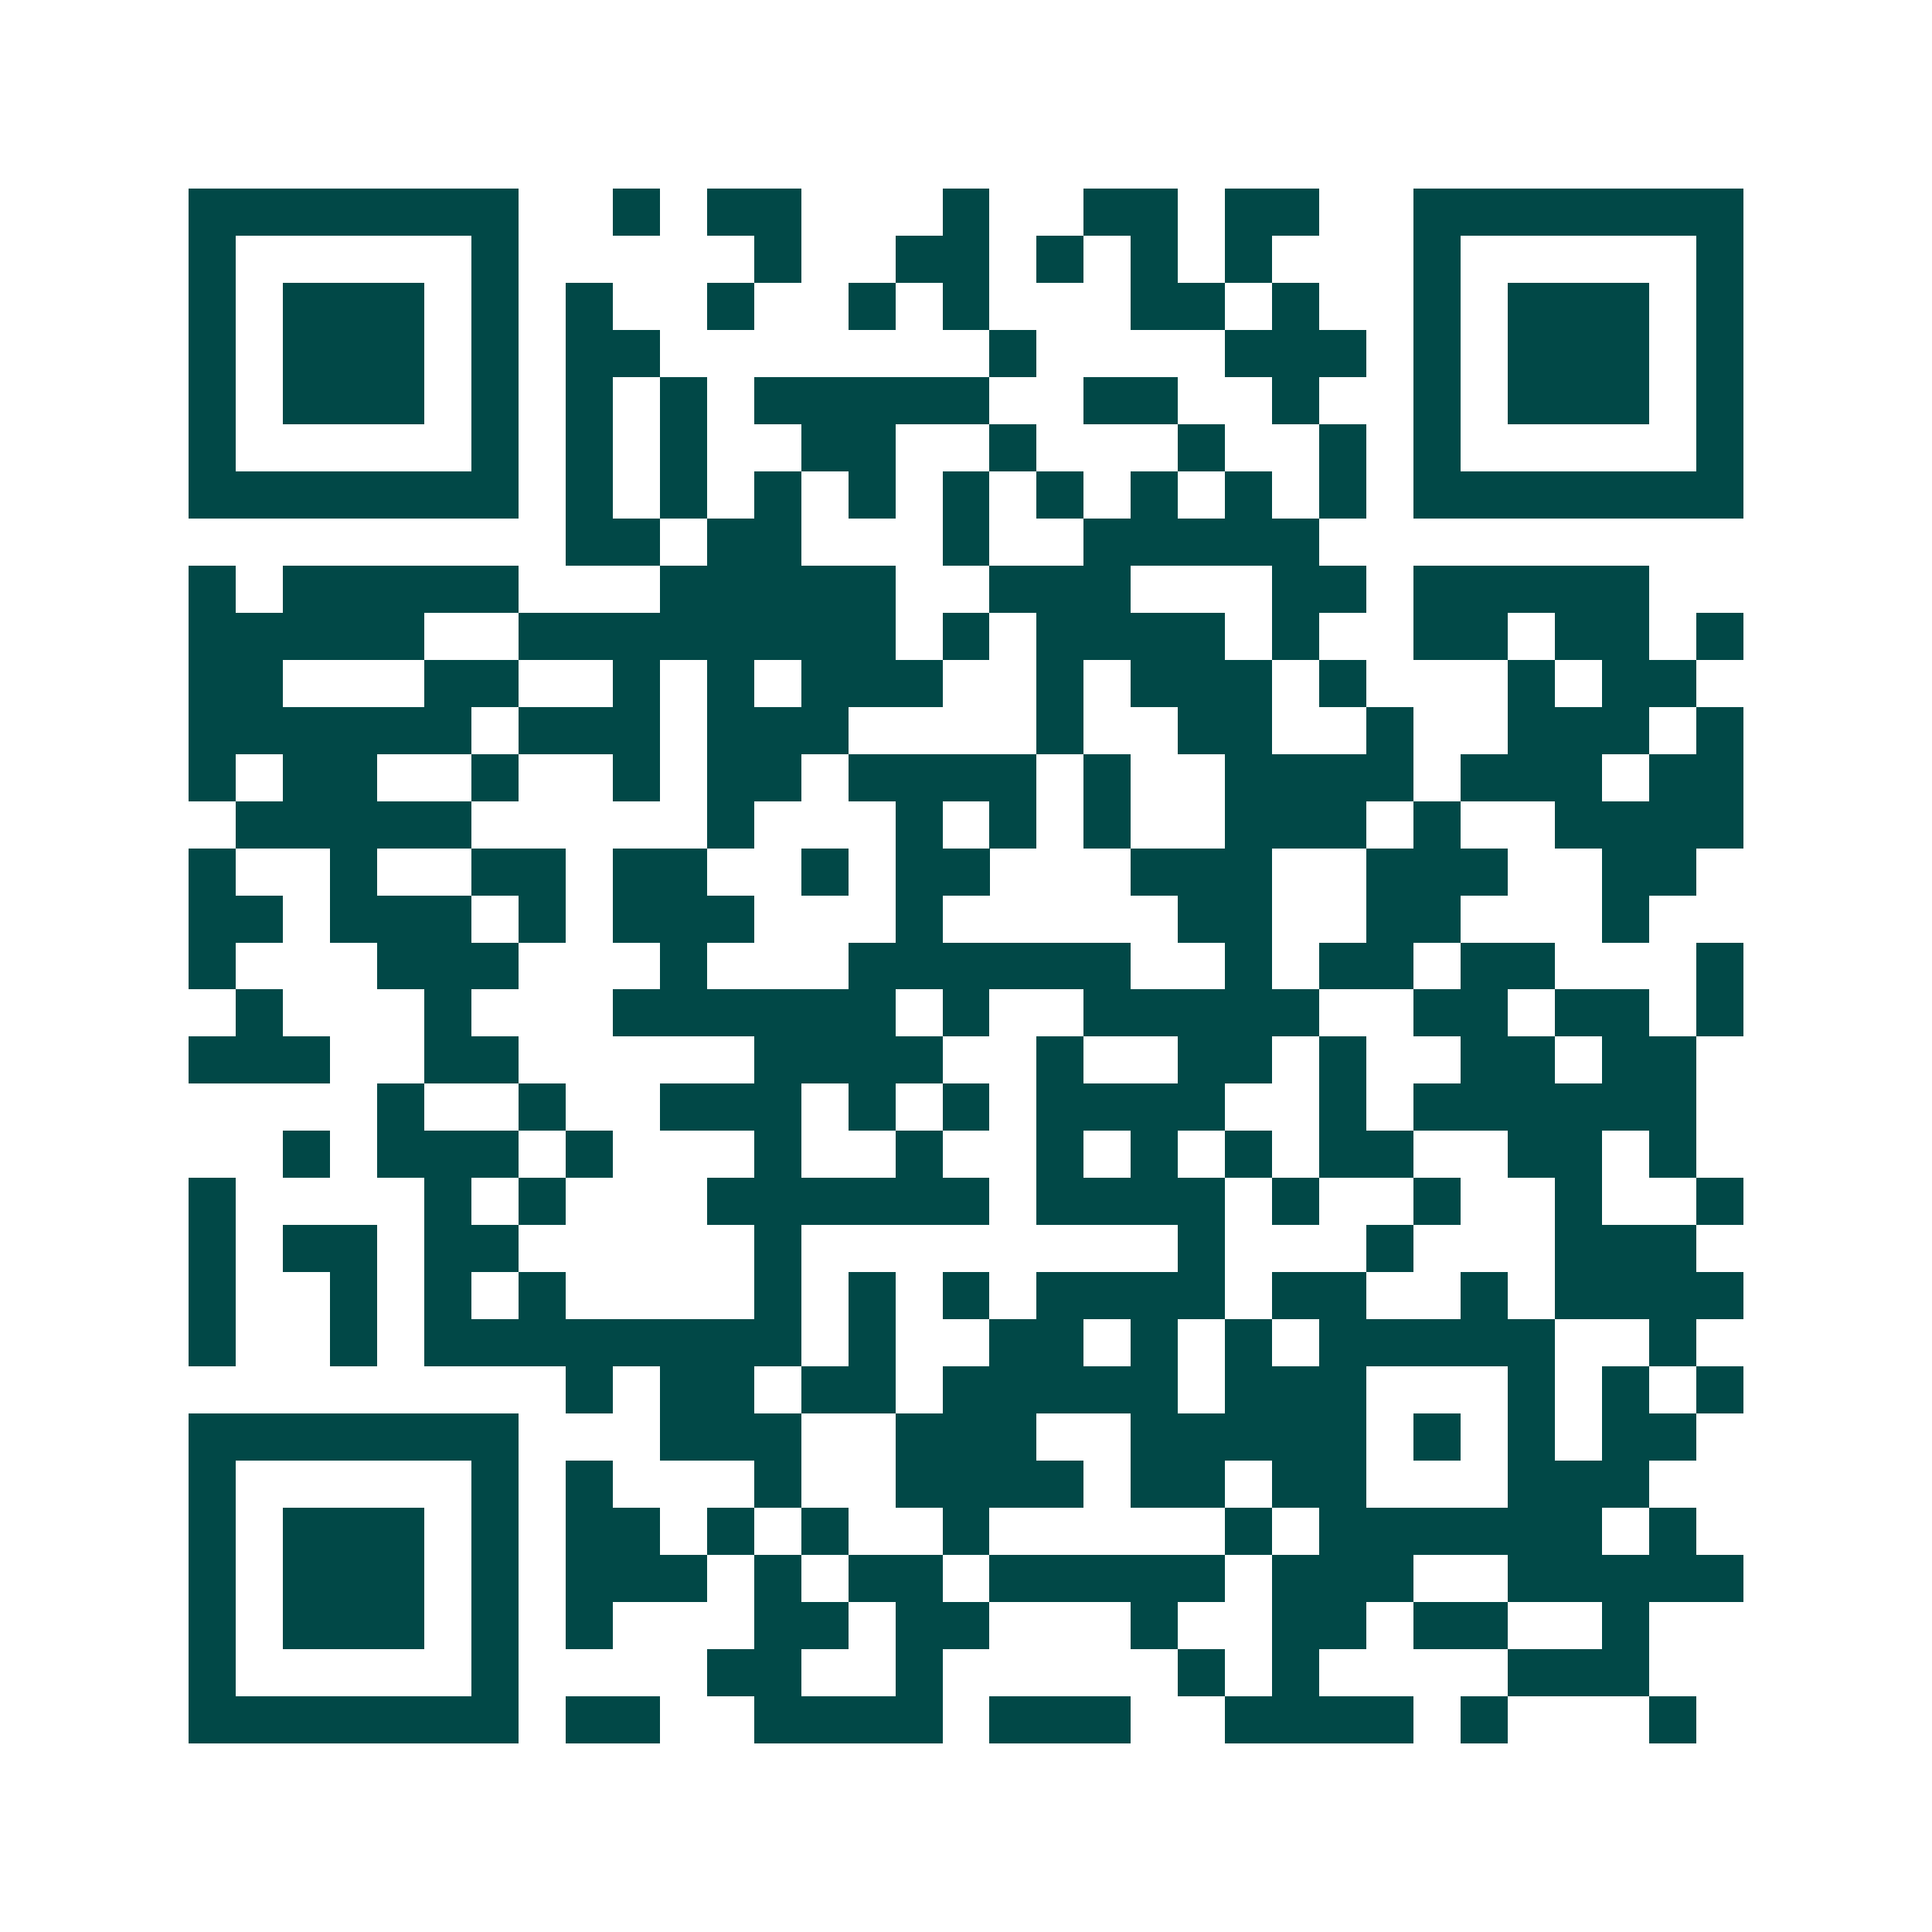 <svg xmlns="http://www.w3.org/2000/svg" width="200" height="200" viewBox="0 0 41 41" shape-rendering="crispEdges"><path fill="#ffffff" d="M0 0h41v41H0z"/><path stroke="#014847" d="M4 4.5h7m2 0h1m1 0h2m3 0h1m2 0h2m1 0h2m2 0h7M4 5.5h1m5 0h1m5 0h1m2 0h2m1 0h1m1 0h1m1 0h1m3 0h1m5 0h1M4 6.5h1m1 0h3m1 0h1m1 0h1m2 0h1m2 0h1m1 0h1m3 0h2m1 0h1m2 0h1m1 0h3m1 0h1M4 7.5h1m1 0h3m1 0h1m1 0h2m7 0h1m4 0h3m1 0h1m1 0h3m1 0h1M4 8.5h1m1 0h3m1 0h1m1 0h1m1 0h1m1 0h5m2 0h2m2 0h1m2 0h1m1 0h3m1 0h1M4 9.5h1m5 0h1m1 0h1m1 0h1m2 0h2m2 0h1m3 0h1m2 0h1m1 0h1m5 0h1M4 10.5h7m1 0h1m1 0h1m1 0h1m1 0h1m1 0h1m1 0h1m1 0h1m1 0h1m1 0h1m1 0h7M12 11.5h2m1 0h2m3 0h1m2 0h5M4 12.5h1m1 0h5m3 0h5m2 0h3m3 0h2m1 0h5M4 13.5h5m2 0h8m1 0h1m1 0h4m1 0h1m2 0h2m1 0h2m1 0h1M4 14.5h2m3 0h2m2 0h1m1 0h1m1 0h3m2 0h1m1 0h3m1 0h1m3 0h1m1 0h2M4 15.5h6m1 0h3m1 0h3m4 0h1m2 0h2m2 0h1m2 0h3m1 0h1M4 16.5h1m1 0h2m2 0h1m2 0h1m1 0h2m1 0h4m1 0h1m2 0h4m1 0h3m1 0h2M5 17.5h5m5 0h1m3 0h1m1 0h1m1 0h1m2 0h3m1 0h1m2 0h4M4 18.5h1m2 0h1m2 0h2m1 0h2m2 0h1m1 0h2m3 0h3m2 0h3m2 0h2M4 19.5h2m1 0h3m1 0h1m1 0h3m3 0h1m5 0h2m2 0h2m3 0h1M4 20.5h1m3 0h3m3 0h1m3 0h6m2 0h1m1 0h2m1 0h2m3 0h1M5 21.5h1m3 0h1m3 0h6m1 0h1m2 0h5m2 0h2m1 0h2m1 0h1M4 22.5h3m2 0h2m5 0h4m2 0h1m2 0h2m1 0h1m2 0h2m1 0h2M8 23.5h1m2 0h1m2 0h3m1 0h1m1 0h1m1 0h4m2 0h1m1 0h6M6 24.5h1m1 0h3m1 0h1m3 0h1m2 0h1m2 0h1m1 0h1m1 0h1m1 0h2m2 0h2m1 0h1M4 25.5h1m4 0h1m1 0h1m3 0h6m1 0h4m1 0h1m2 0h1m2 0h1m2 0h1M4 26.5h1m1 0h2m1 0h2m5 0h1m8 0h1m3 0h1m3 0h3M4 27.5h1m2 0h1m1 0h1m1 0h1m4 0h1m1 0h1m1 0h1m1 0h4m1 0h2m2 0h1m1 0h4M4 28.5h1m2 0h1m1 0h8m1 0h1m2 0h2m1 0h1m1 0h1m1 0h5m2 0h1M12 29.5h1m1 0h2m1 0h2m1 0h5m1 0h3m3 0h1m1 0h1m1 0h1M4 30.5h7m3 0h3m2 0h3m2 0h5m1 0h1m1 0h1m1 0h2M4 31.5h1m5 0h1m1 0h1m3 0h1m2 0h4m1 0h2m1 0h2m3 0h3M4 32.5h1m1 0h3m1 0h1m1 0h2m1 0h1m1 0h1m2 0h1m5 0h1m1 0h6m1 0h1M4 33.5h1m1 0h3m1 0h1m1 0h3m1 0h1m1 0h2m1 0h5m1 0h3m2 0h5M4 34.5h1m1 0h3m1 0h1m1 0h1m3 0h2m1 0h2m3 0h1m2 0h2m1 0h2m2 0h1M4 35.5h1m5 0h1m4 0h2m2 0h1m5 0h1m1 0h1m4 0h3M4 36.5h7m1 0h2m2 0h4m1 0h3m2 0h4m1 0h1m3 0h1"/></svg>
